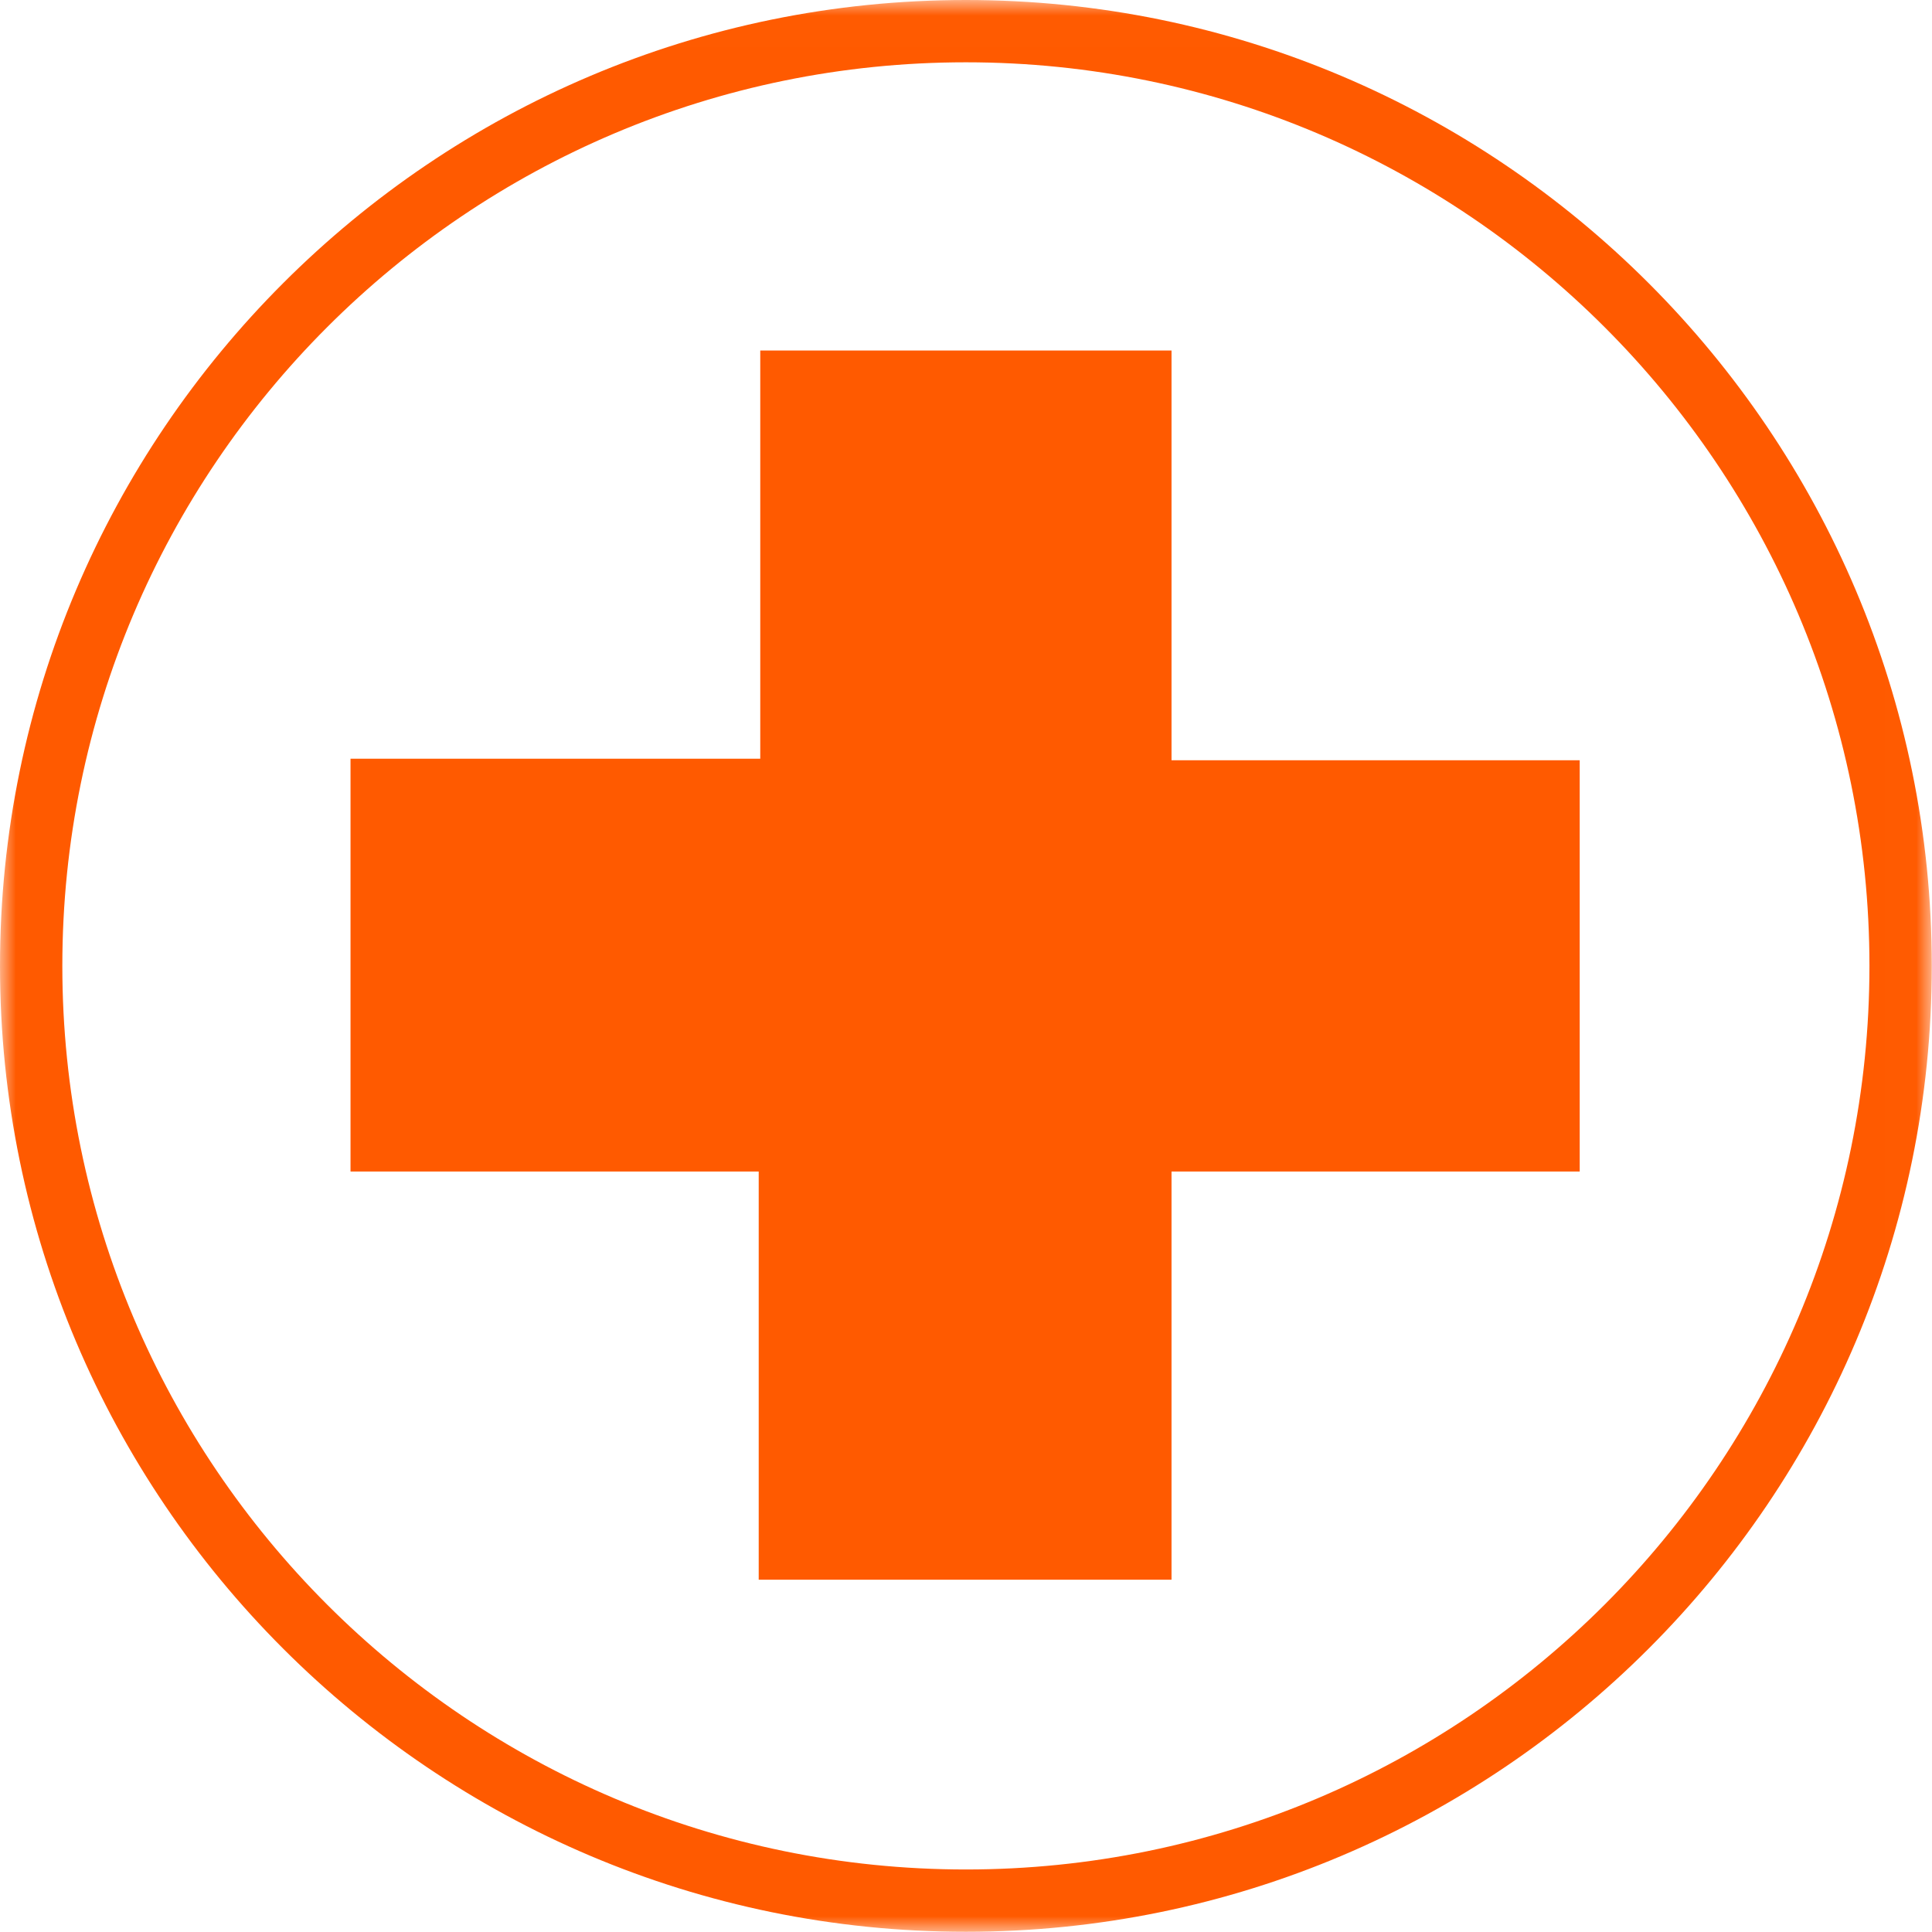 <?xml version="1.0" encoding="UTF-8"?>
<svg width="61px" height="61px" viewBox="0 0 61 61" version="1.1" xmlns="http://www.w3.org/2000/svg" xmlns:xlink="http://www.w3.org/1999/xlink">
    <!-- Generator: sketchtool 58 (101010) - https://sketch.com -->
    <title>DCA98DB3-A92A-4AC9-809A-3D1F22C85C7A</title>
    <desc>Created with sketchtool.</desc>
    <defs>
        <polygon id="path-1" points="0 0.007 60.993 0.007 60.993 61 0 61"></polygon>
    </defs>
    <g id="ODS-1" stroke="none" stroke-width="1" fill="none" fill-rule="evenodd">
        <g id="ODS3_DK" transform="translate(-40, -951)">
            <g id="Vector" transform="translate(-2, 33)">
                <g id="Block-4" transform="translate(0, 855)">
                    <g id="texto" transform="translate(42, 35)">
                        <g id="cruz" transform="translate(0, 27)">
                            <g>
                                <polygon id="Fill-1" fill="#FF5A00" points="36.989 12.067 24.004 12.067 24.004 24.955 11.067 24.955 11.067 37.989 23.955 37.989 23.955 50.877 36.989 50.877 36.989 37.989 49.877 37.989 49.877 25.004 36.989 25.004"></polygon>
                                <g id="Group-4" transform="translate(0, 0.993)">
                                    <mask id="mask-2" fill="white">
                                        <use xlink:href="#path-1"></use>
                                    </mask>
                                    <g id="Clip-3"></g>
                                    <path d="M30.497,59.033 C14.757,59.033 1.968,46.244 1.968,30.504 C1.968,14.763 14.757,1.974 30.497,1.974 C46.237,1.974 59.025,14.763 59.025,30.504 C59.025,46.244 46.237,59.033 30.497,59.033 M30.497,0.007 C13.675,0.007 0,13.681 0,30.504 C0,47.326 13.675,61 30.497,61 C47.319,61 60.993,47.326 60.993,30.504 C60.993,13.681 47.319,0.007 30.497,0.007" id="Fill-2" fill="#FF5A00" mask="url(#mask-2)"></path>
                                </g>
                            </g>
                        </g>
                    </g>
                </g>
            </g>
        </g>
    </g>
</svg>